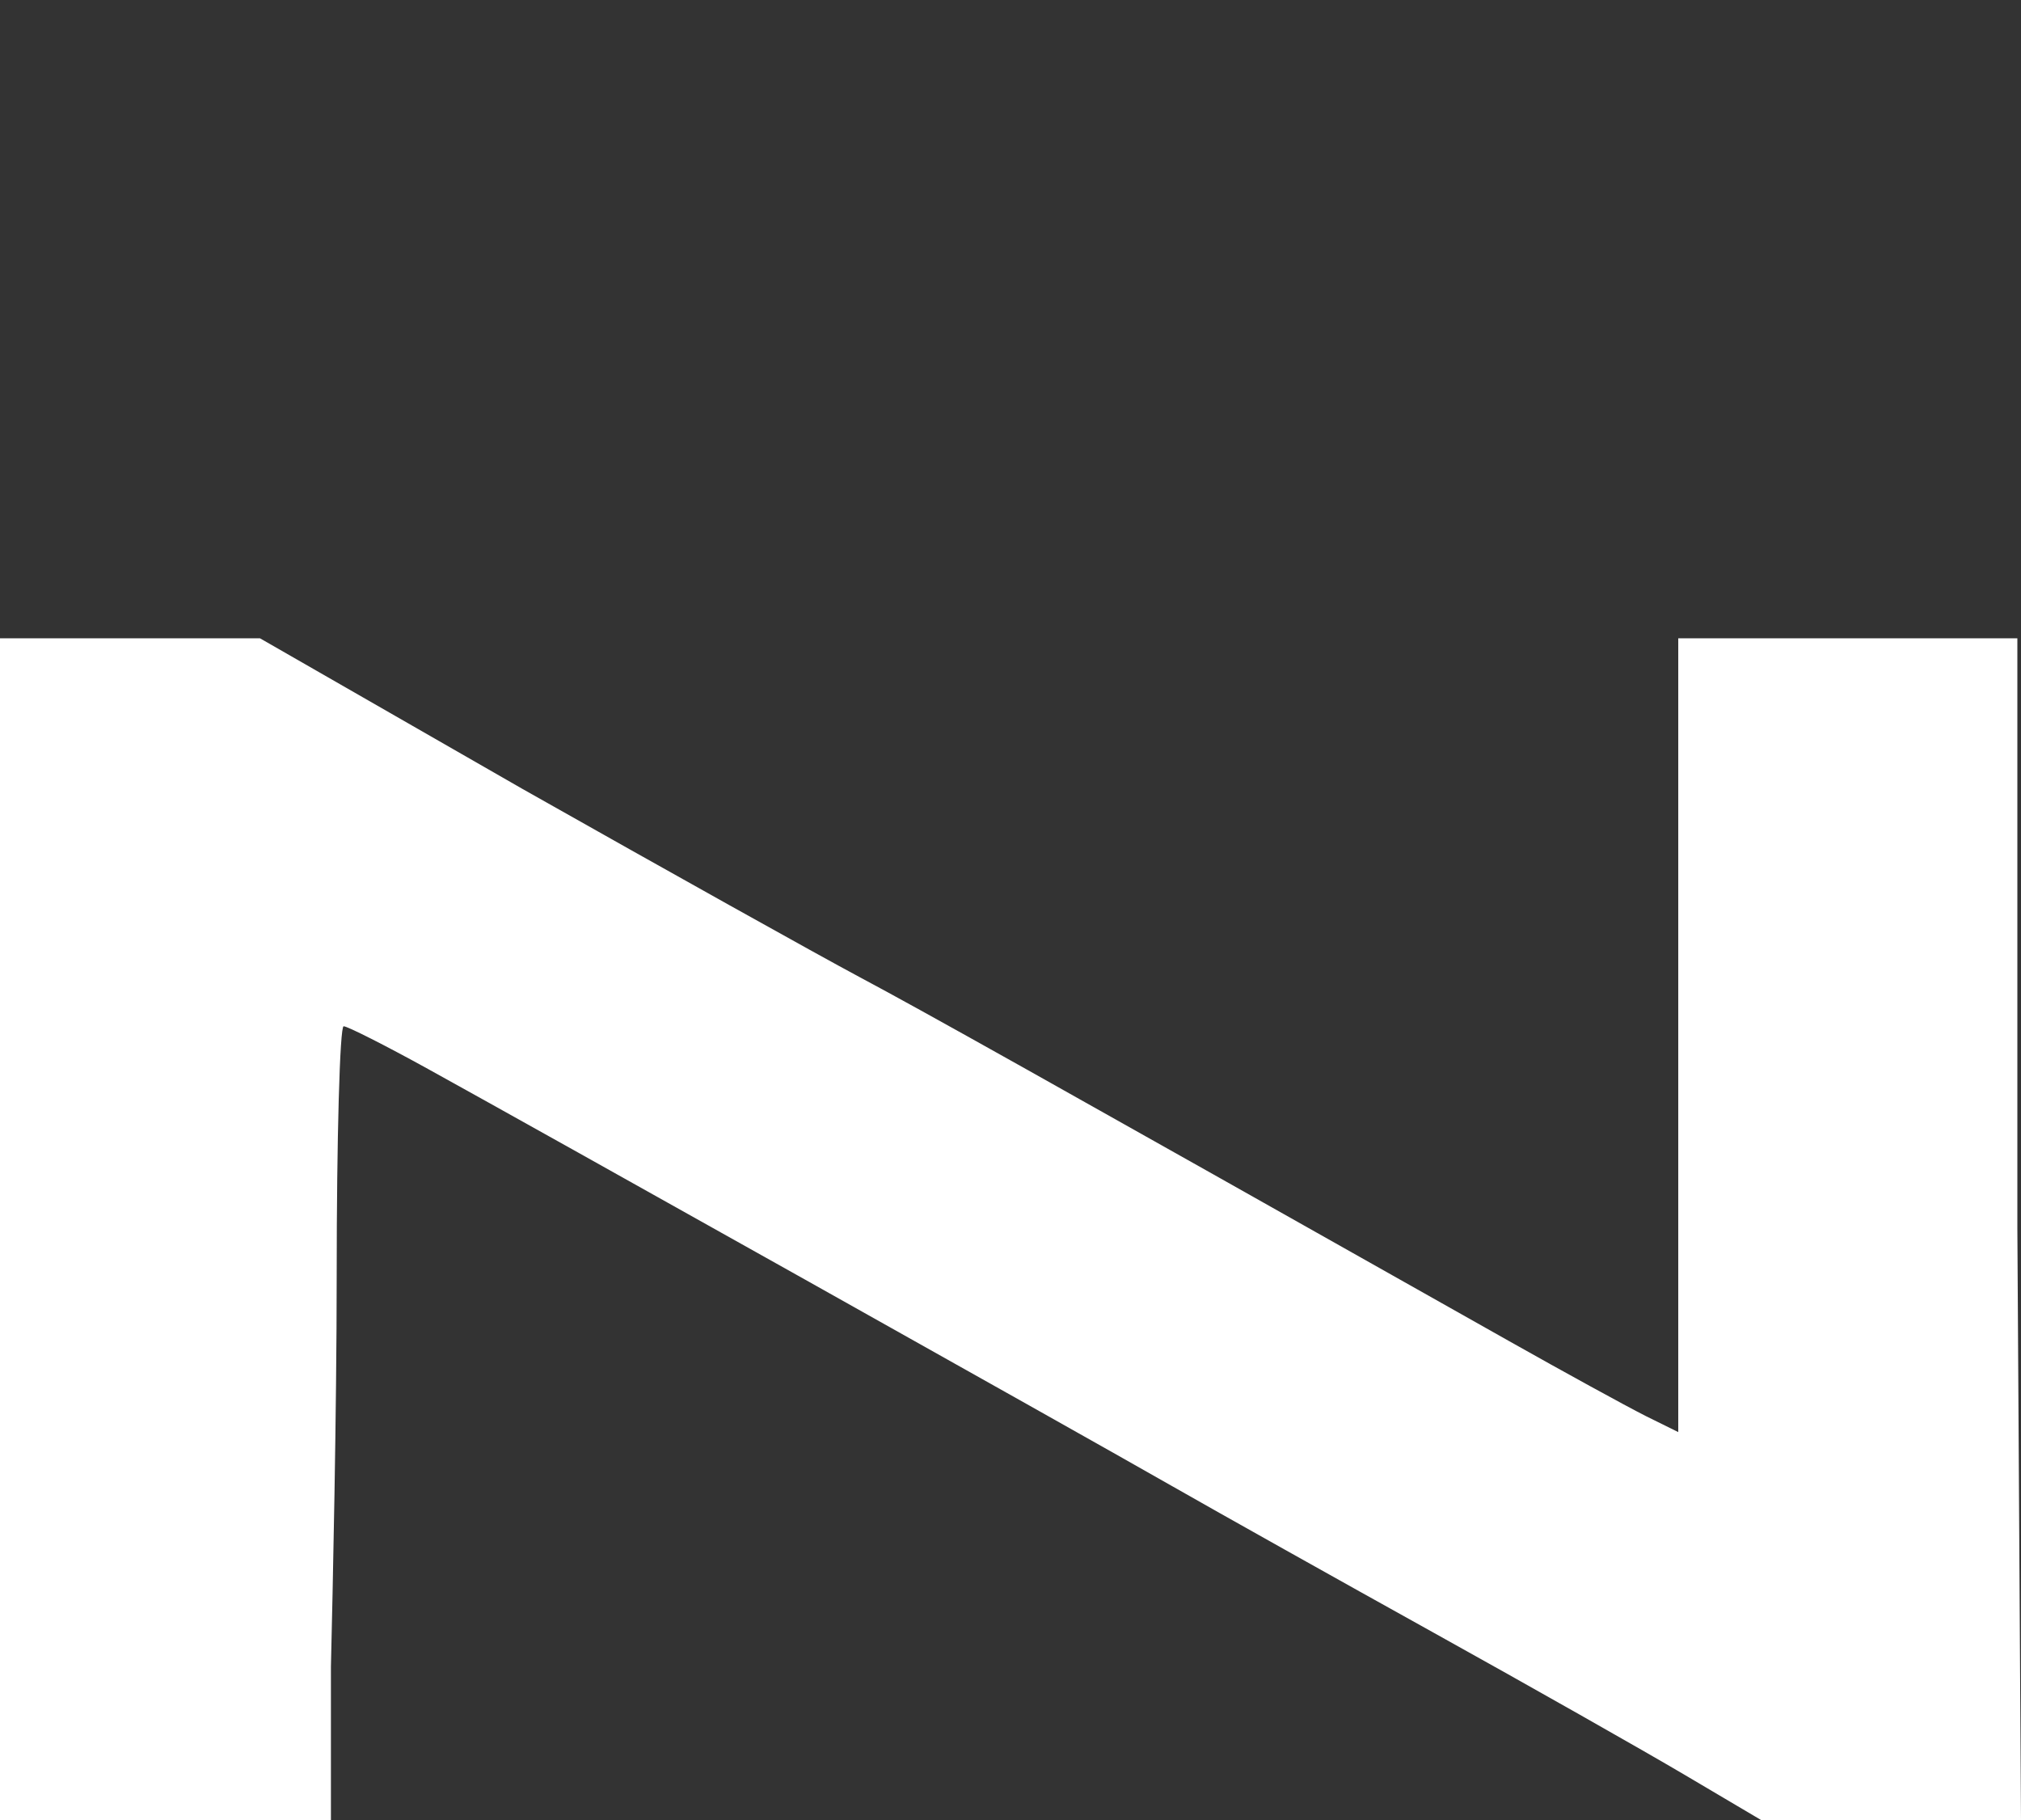 <svg width="171" height="154" viewBox="0 0 171 154" fill="none" xmlns="http://www.w3.org/2000/svg">
<rect x="0" y="0" width="171" height="154" fill="#333333" stroke="none"/>
<path d="M-0 104.256C-1.42435e-05 80 -0 55.5 -0 54L11.5 54H22L44.209 66.742C56.363 73.611 69.182 80.766 72.694 82.641C78.265 85.615 86.998 90.508 127.705 113.464C132.298 116.055 137.492 118.902 139.248 119.793L142 121.152V88V54H156.5H170.692V103.845L171 154H160L149.059 154L142.557 150.158C138.981 148.045 129.424 142.634 121.32 138.133C113.216 133.633 103.269 128.059 99.217 125.747C90.686 120.88 45.834 95.74 36.199 90.424C32.605 88.442 29.4 86.82 29.076 86.82C28.753 86.82 28.488 96.299 28.488 107.884C28.488 119.47 28.154 134.554 28 141V154H13.5H-0V104.256Z" fill="white"/>
</svg>
